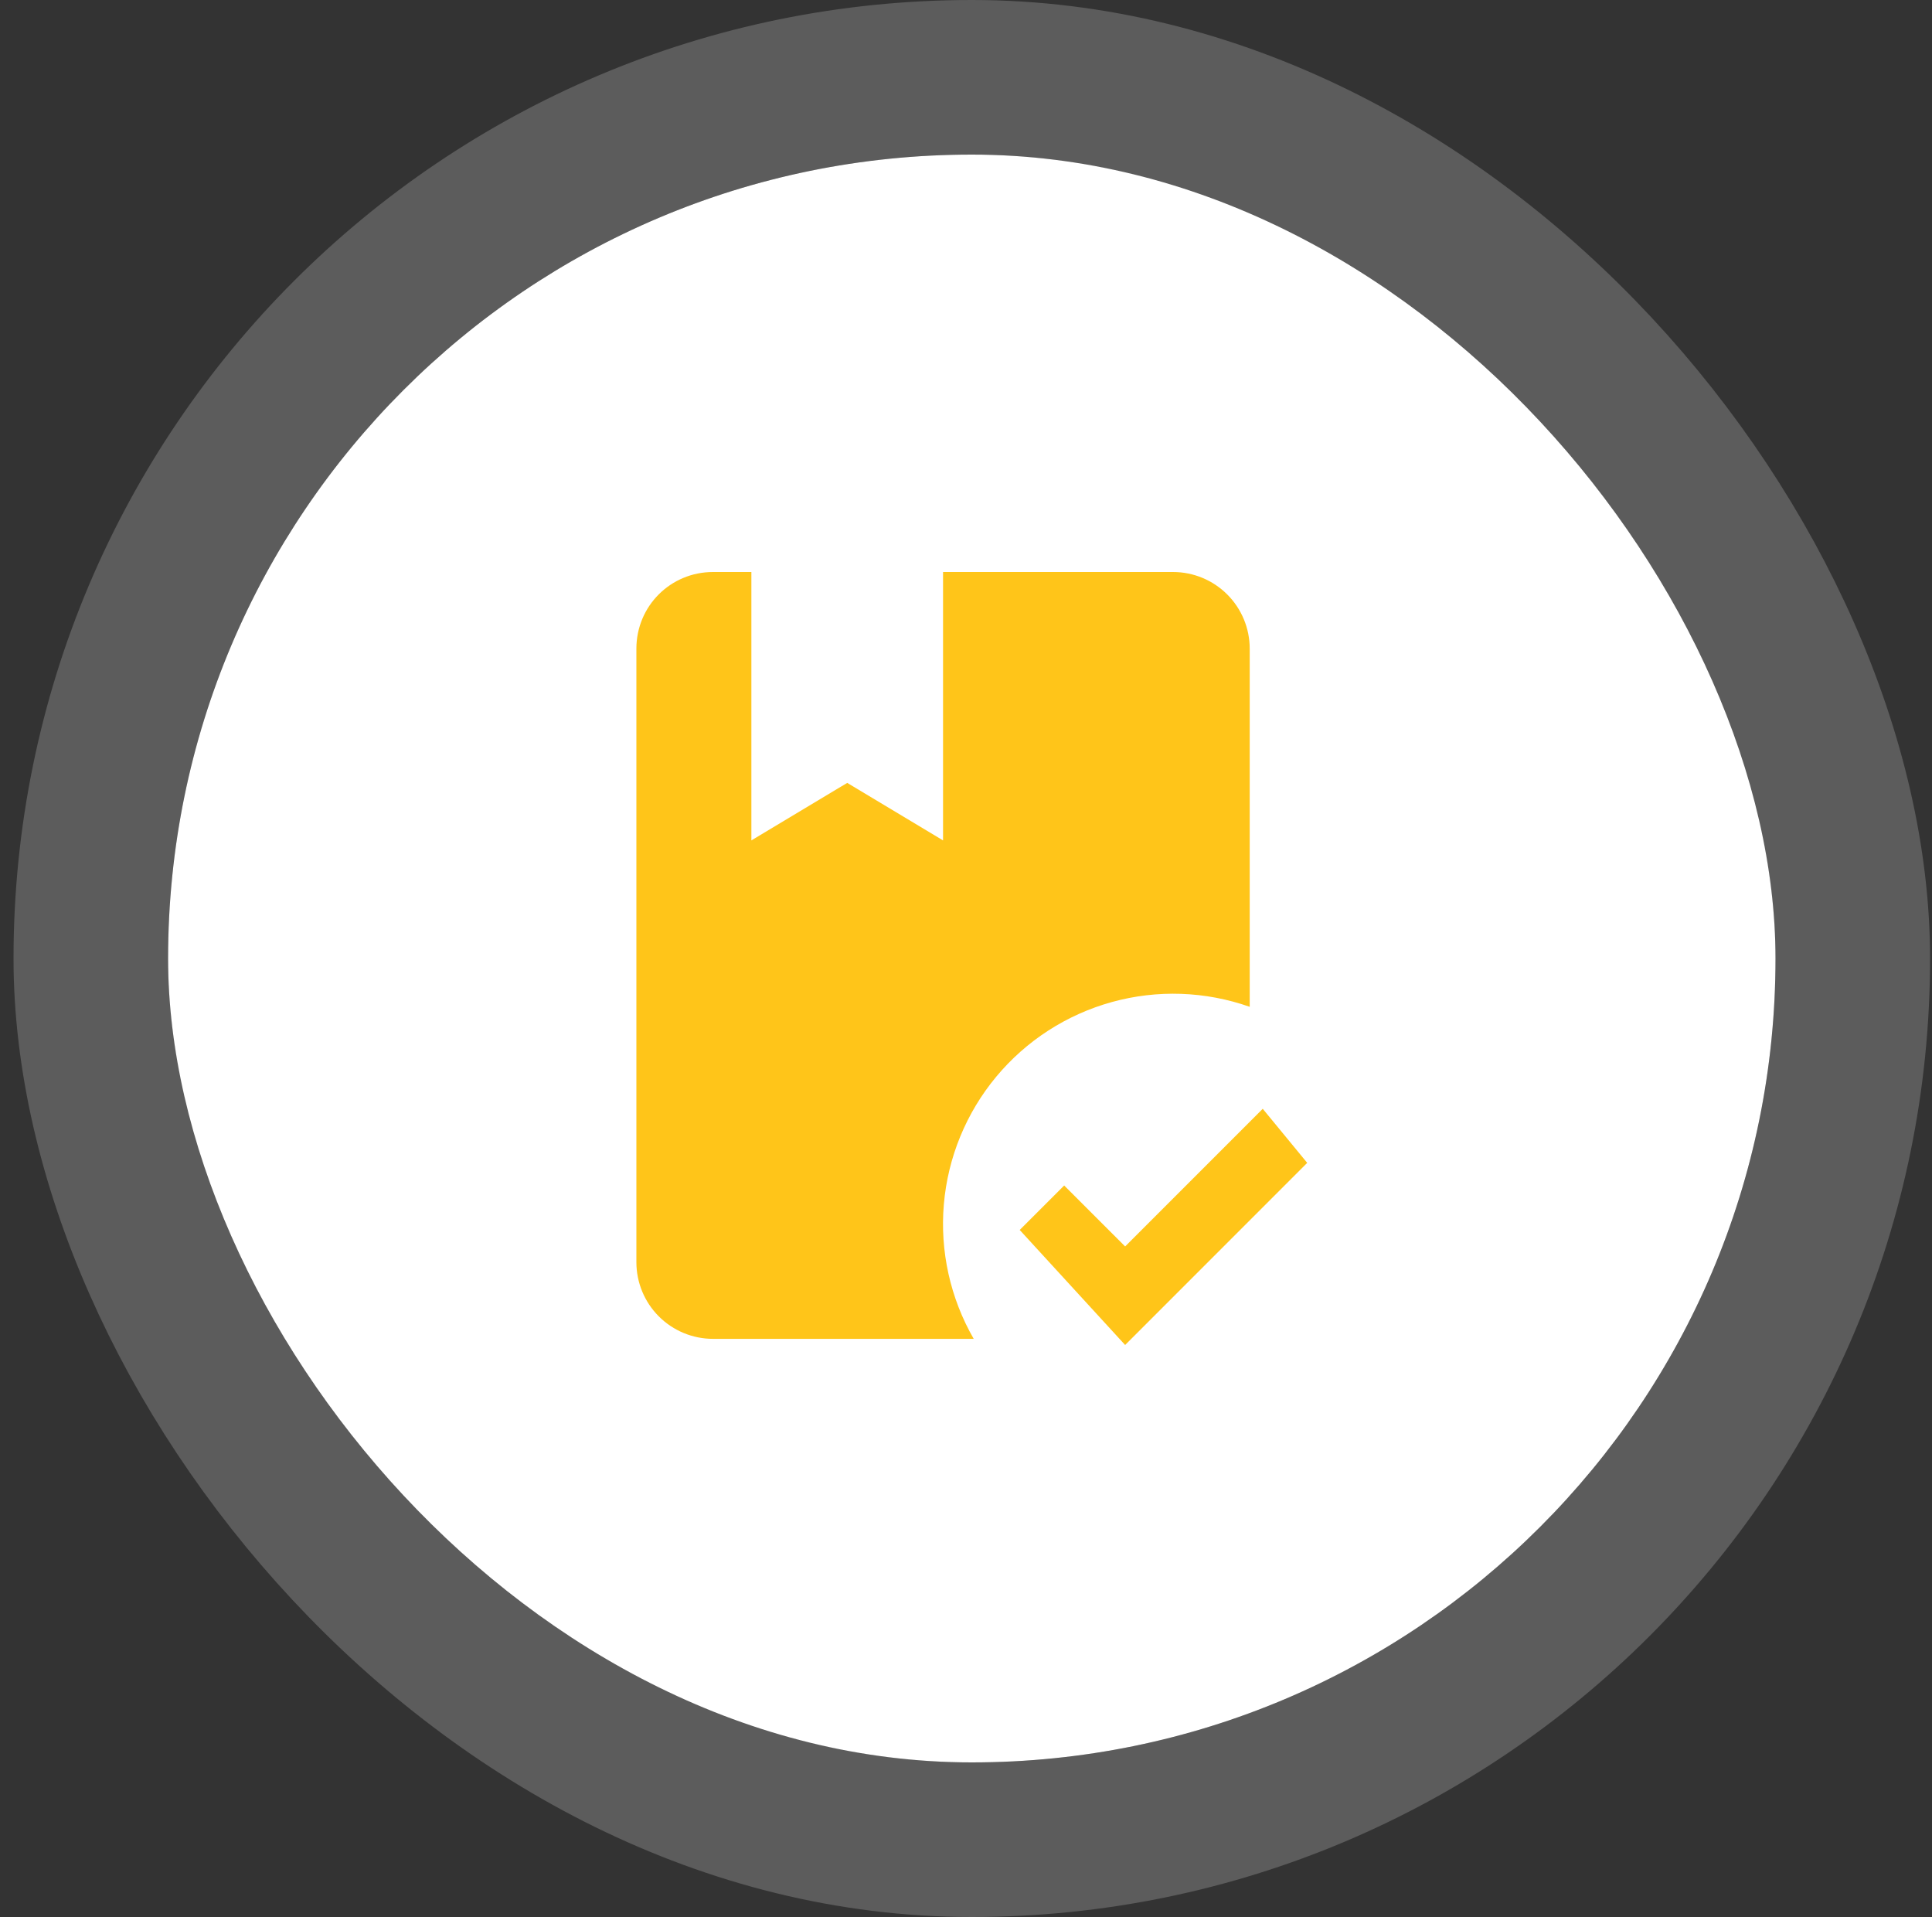 <svg width="125" height="124" viewBox="0 0 125 124" fill="none" xmlns="http://www.w3.org/2000/svg">
<rect x="0" y="0" width="125" height="124" fill="#333333" stroke="none"/>
<rect x="10.875" y="10" width="104" height="104" rx="52" fill="white"/>
<rect x="5.875" y="5" width="114" height="114" rx="57" stroke="white" stroke-opacity="0.2" stroke-width="10"/>
<path d="M72.796 87L65.975 79.559L68.852 76.683L72.796 80.626L81.699 71.722L84.576 75.219L72.796 87ZM46.134 86.603C44.818 86.603 43.557 86.081 42.626 85.15C41.696 84.22 41.174 82.958 41.174 81.643V41.96C41.174 39.207 43.381 37 46.134 37H48.614V54.361L54.815 50.641L61.015 54.361V37H75.896C77.211 37 78.473 37.523 79.403 38.453C80.334 39.383 80.856 40.645 80.856 41.96V65.125C77.987 64.114 74.877 64.005 71.945 64.814C69.013 65.624 66.398 67.311 64.453 69.65C62.509 71.989 61.327 74.868 61.067 77.898C60.807 80.929 61.481 83.967 62.999 86.603H46.134Z" fill="#FFC519"/>
</svg>
